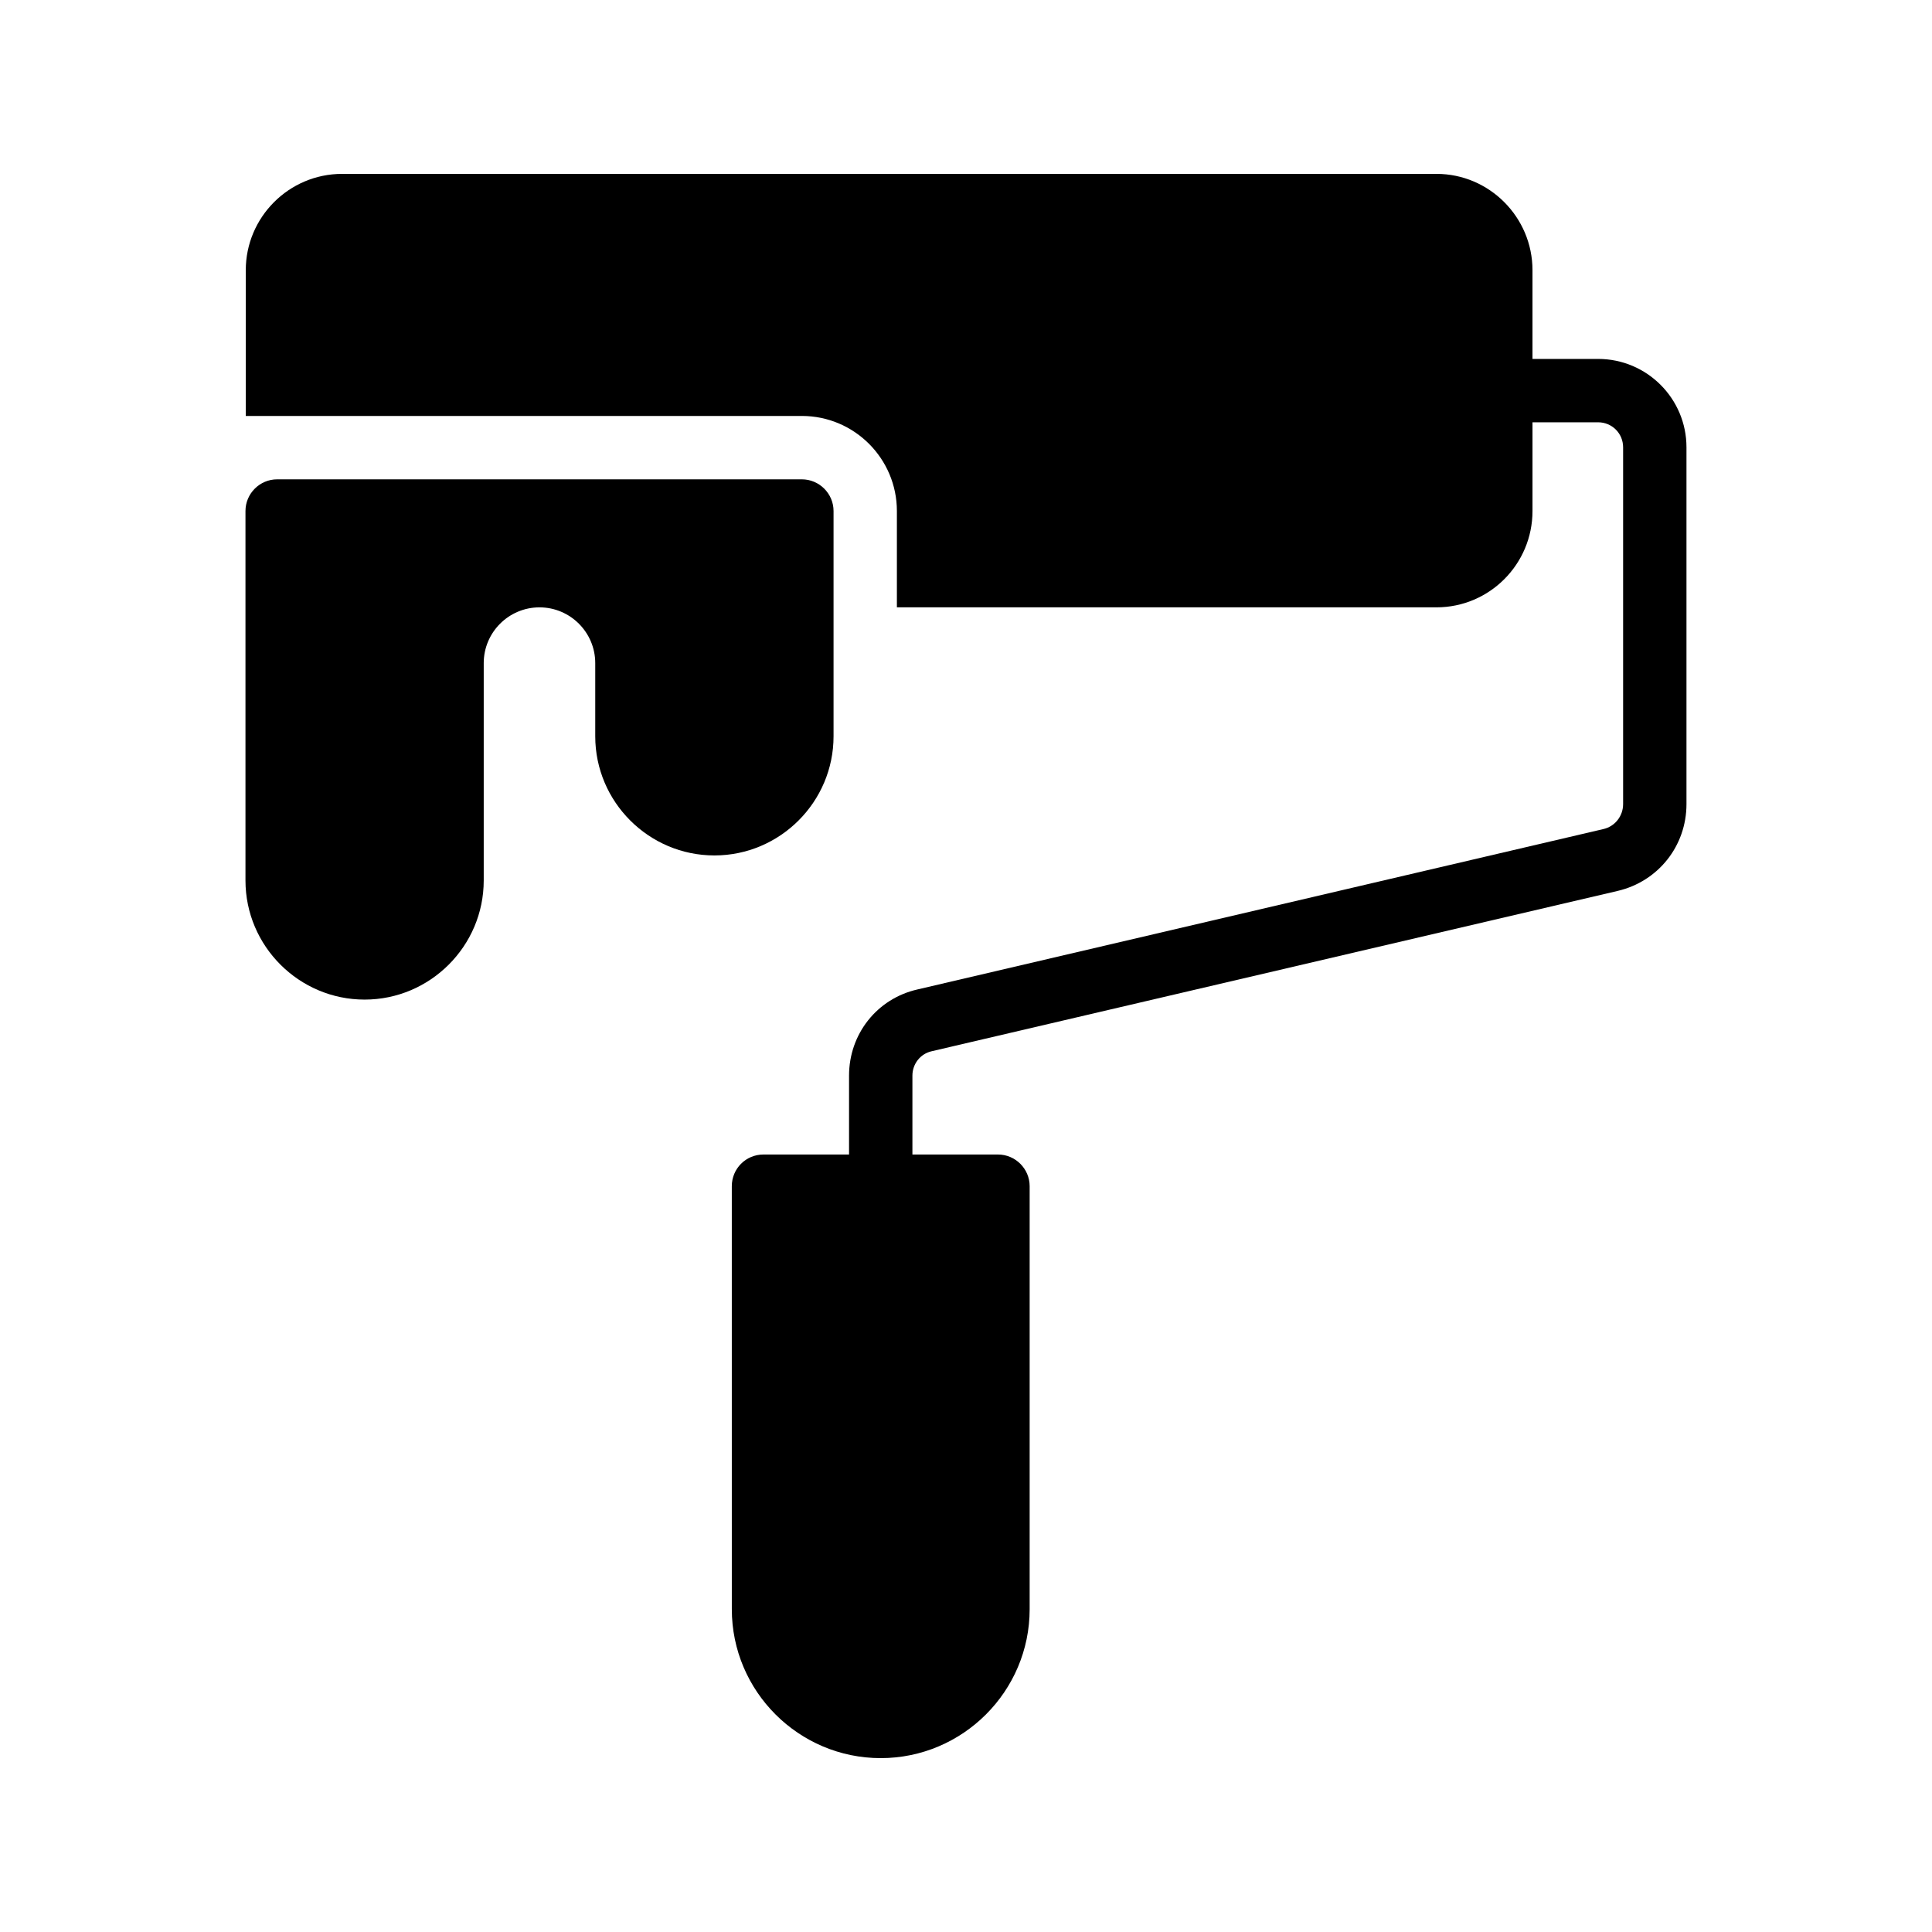 <?xml version="1.0" encoding="UTF-8"?>
<!-- Uploaded to: SVG Repo, www.svgrepo.com, Generator: SVG Repo Mixer Tools -->
<svg fill="#000000" width="800px" height="800px" version="1.1" viewBox="144 144 512 512" xmlns="http://www.w3.org/2000/svg">
 <g>
  <path d="m524.69 190.08h-290.03c-14.105 0-25.527 11.504-25.527 25.527v38.625h147.36c13.938 0 25.191 11.336 25.191 25.191v25.527h143c14.023 0 25.441-11.418 25.441-25.527v-23.512h17.383c3.695 0 6.633 2.938 6.633 6.633v94.547c0 3.191-2.184 5.961-5.289 6.633l-181.71 42.488c-10.746 2.434-18.137 11.84-18.137 22.84v20.906h-22.672c-4.703 0-8.398 3.777-8.398 8.398l0.004 112.1c0 21.746 17.719 39.465 39.465 39.465s39.465-17.719 39.465-39.465v-112.1c0-4.617-3.777-8.398-8.398-8.398h-22.672v-20.906c0-3.106 2.098-5.793 5.121-6.465l181.79-42.488c10.746-2.519 18.223-11.922 18.223-23.008v-94.547c0-12.93-10.496-23.426-23.426-23.426h-17.383v-23.512c0-14.023-11.418-25.527-25.441-25.527z"/>
  <path d="m333.33 370.7c17.383 0 31.57-14.191 31.57-31.57v-59.703c0-4.617-3.777-8.398-8.398-8.398h-139.05c-4.617 0-8.398 3.777-8.398 8.398v97.906c0 17.383 14.191 31.57 31.57 31.57 17.383 0 31.57-14.191 31.57-31.57v-57.602c0-8.145 6.633-14.777 14.777-14.777 8.145 0 14.777 6.633 14.777 14.777v19.398c0.004 17.379 14.195 31.57 31.578 31.57z"/>
 </g>
</svg>